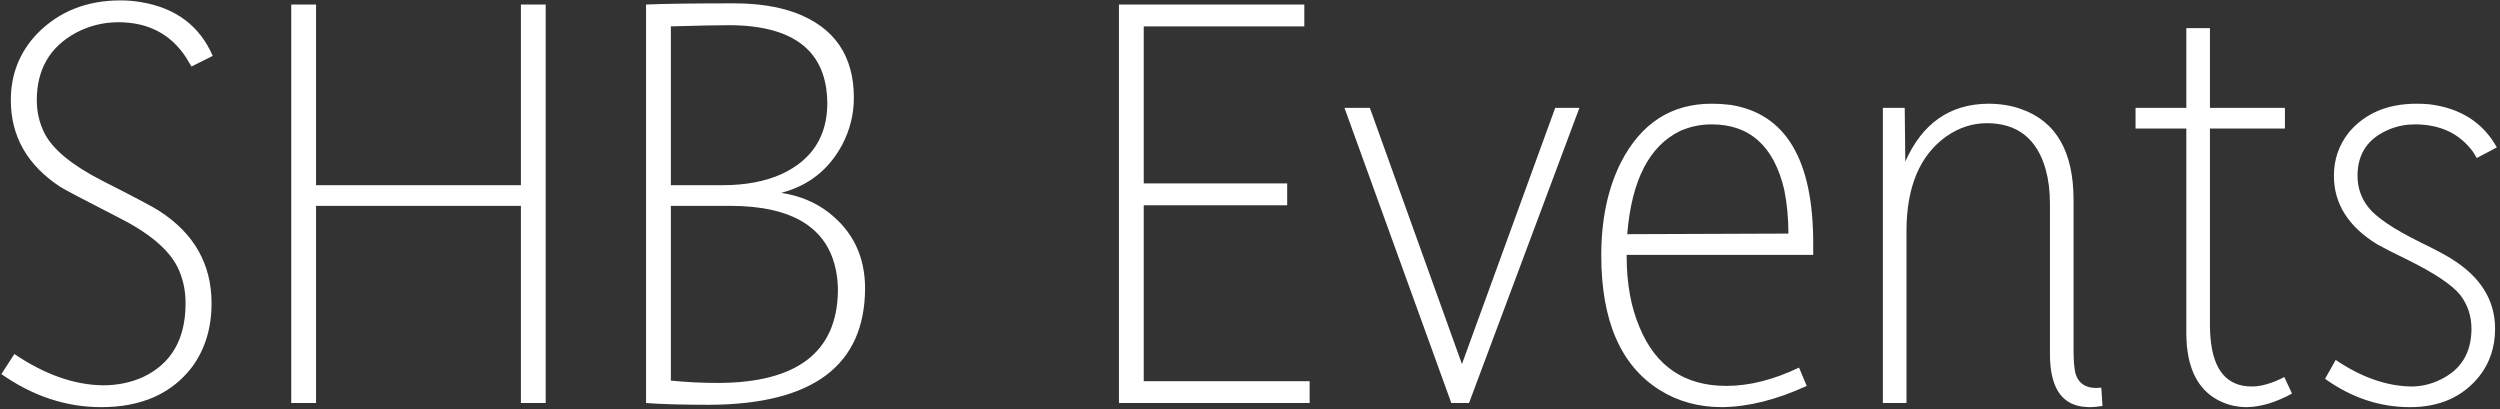 <svg width="397" height="65" viewBox="0 0 397 65" fill="none" xmlns="http://www.w3.org/2000/svg">
<rect x="0" y="0" width="397" height="65" fill="#333333" stroke="none"/>
<path d="M33.594 48.156C33.594 52.094 32.562 55.469 30.5 58.281C27.25 62.531 22.438 64.656 16.062 64.656C10.5 64.656 5.219 62.906 0.219 59.406L2.281 56.219C7.094 59.469 11.781 61.125 16.344 61.188C18.656 61.188 20.781 60.75 22.719 59.875C27.219 57.75 29.469 53.844 29.469 48.156C29.469 46.031 29.031 44.094 28.156 42.344C26.719 39.531 23.562 36.906 18.688 34.469C13.438 31.781 10.406 30.188 9.594 29.688C4.344 26.25 1.719 21.656 1.719 15.906C1.719 11.781 3.125 8.25 5.938 5.312C9.375 1.812 13.781 0.062 19.156 0.062C20.219 0.062 21.312 0.156 22.438 0.344C27.938 1.281 31.719 4.125 33.781 8.875L30.406 10.562C30.156 10.125 29.875 9.656 29.562 9.156C27.125 5.406 23.531 3.531 18.781 3.531C16.406 3.531 14.156 4.094 12.031 5.219C7.906 7.469 5.844 11.031 5.844 15.906C5.844 17.781 6.25 19.531 7.062 21.156C8.375 23.719 11.406 26.219 16.156 28.656C21.344 31.281 24.406 32.906 25.344 33.531C30.844 37.094 33.594 41.969 33.594 48.156ZM82.719 64V32.688H50.188V64H46.25V0.719H50.188V29.406H82.719V0.719H86.656V64H82.719ZM137.375 45.812C137.312 58.062 129.062 64.219 112.625 64.281C108.438 64.281 105.094 64.188 102.594 64V0.719C105.531 0.594 110.188 0.531 116.562 0.531C120.312 0.531 123.562 1.031 126.312 2.031C132.5 4.344 135.594 8.844 135.594 15.531C135.594 18.156 134.969 20.656 133.719 23.031C131.594 26.969 128.375 29.5 124.062 30.625C126.938 31.062 129.438 32.094 131.562 33.719C135.438 36.719 137.375 40.75 137.375 45.812ZM115.906 4C114.031 4 110.906 4.062 106.531 4.188V29.406H114.781C118.406 29.406 121.531 28.812 124.156 27.625C128.969 25.375 131.375 21.625 131.375 16.375C131.312 8.188 126.156 4.062 115.906 4ZM114.125 60.812C126.625 60.75 132.938 55.875 133.062 46.188C133.062 45.125 132.969 44.094 132.781 43.094C131.469 36.156 125.844 32.688 115.906 32.688H106.531V60.438C108.969 60.688 111.5 60.812 114.125 60.812ZM207.969 60.531V64H177.688V0.719H207.125V4.188H181.625V29.125H204.406V32.594H181.625V60.531H207.969ZM233.281 64H230.469L213.5 17.125H217.531L232.156 57.812L246.969 17.125H250.812L233.281 64ZM286.906 61.281C282.156 63.469 277.688 64.594 273.5 64.656C269.75 64.656 266.438 63.75 263.562 61.938C257.375 58.062 254.281 50.938 254.281 40.562C254.281 34.875 255.312 29.969 257.375 25.844C260.562 19.594 265.375 16.469 271.812 16.469C272.812 16.469 273.812 16.531 274.812 16.656C283.562 18.031 287.938 25.344 287.938 38.594V40.469H258.312V40.656C258.312 45.031 259 48.812 260.375 52C262.938 58.188 267.531 61.281 274.156 61.281C277.781 61.281 281.625 60.312 285.688 58.375L286.906 61.281ZM271.812 19.75C270.062 19.75 268.406 20.094 266.844 20.781C261.906 23.156 259.094 28.625 258.406 37.188L284 37.094C284 34.656 283.781 32.344 283.344 30.156C281.719 23.219 277.875 19.75 271.812 19.75ZM333.688 61.562L333.875 64.469C333.062 64.594 332.406 64.656 331.906 64.656C331.469 64.656 331.031 64.625 330.594 64.562C327.219 64.062 325.531 61.281 325.531 56.219V32.312C325.531 30.375 325.312 28.594 324.875 26.969C323.5 22.031 320.375 19.562 315.5 19.562C313.25 19.562 311.125 20.25 309.125 21.625C304.875 24.625 302.75 29.656 302.75 36.719V64H299V17.125H302.469L302.562 25.656C305.25 19.594 309.625 16.531 315.688 16.469C317.625 16.469 319.375 16.75 320.938 17.312C326.5 19.25 329.281 24.062 329.281 31.75V55.656C329.281 57.156 329.375 58.344 329.562 59.219C330.062 61.031 331.438 61.812 333.688 61.562ZM363.969 62.5C361.469 63.875 359.094 64.594 356.844 64.656C355.469 64.656 354.188 64.406 353 63.906C349.125 62.281 347.188 58.594 347.188 52.844V20.406H339.125V17.125H347.188V4.469H350.938V17.125H362.844V20.406H350.938V51.719C350.938 52.344 350.969 53 351.031 53.688C351.469 58.812 353.656 61.375 357.594 61.375C359.094 61.375 360.812 60.875 362.75 59.875L363.969 62.5ZM396.219 52.188C396.219 55.125 395.375 57.656 393.688 59.781C391.062 63.031 387.406 64.656 382.719 64.656C377.906 64.656 373.406 63.156 369.219 60.156L370.906 57.156C374.969 59.906 378.969 61.312 382.906 61.375C384.469 61.375 385.969 61.031 387.406 60.344C390.781 58.781 392.469 56.062 392.469 52.188C392.469 50.188 391.875 48.406 390.688 46.844C389.375 45.219 386.562 43.344 382.25 41.219C380.062 40.156 378.469 39.344 377.469 38.781C372.906 35.969 370.625 32.344 370.625 27.906C370.625 25.344 371.406 23.062 372.969 21.062C375.531 18 379.125 16.469 383.75 16.469C384.438 16.469 385.125 16.5 385.812 16.562C390.75 17.188 394.312 19.469 396.5 23.406L393.312 25.094C393.125 24.781 392.938 24.469 392.75 24.156C390.625 21.219 387.531 19.75 383.469 19.75C382.094 19.75 380.781 20 379.531 20.5C376.094 21.875 374.375 24.344 374.375 27.906C374.375 29.781 374.938 31.438 376.062 32.875C377.312 34.5 380.094 36.375 384.406 38.5C386.594 39.562 388.188 40.406 389.188 41.031C393.875 43.906 396.219 47.625 396.219 52.188Z" fill="white"/>
</svg>
